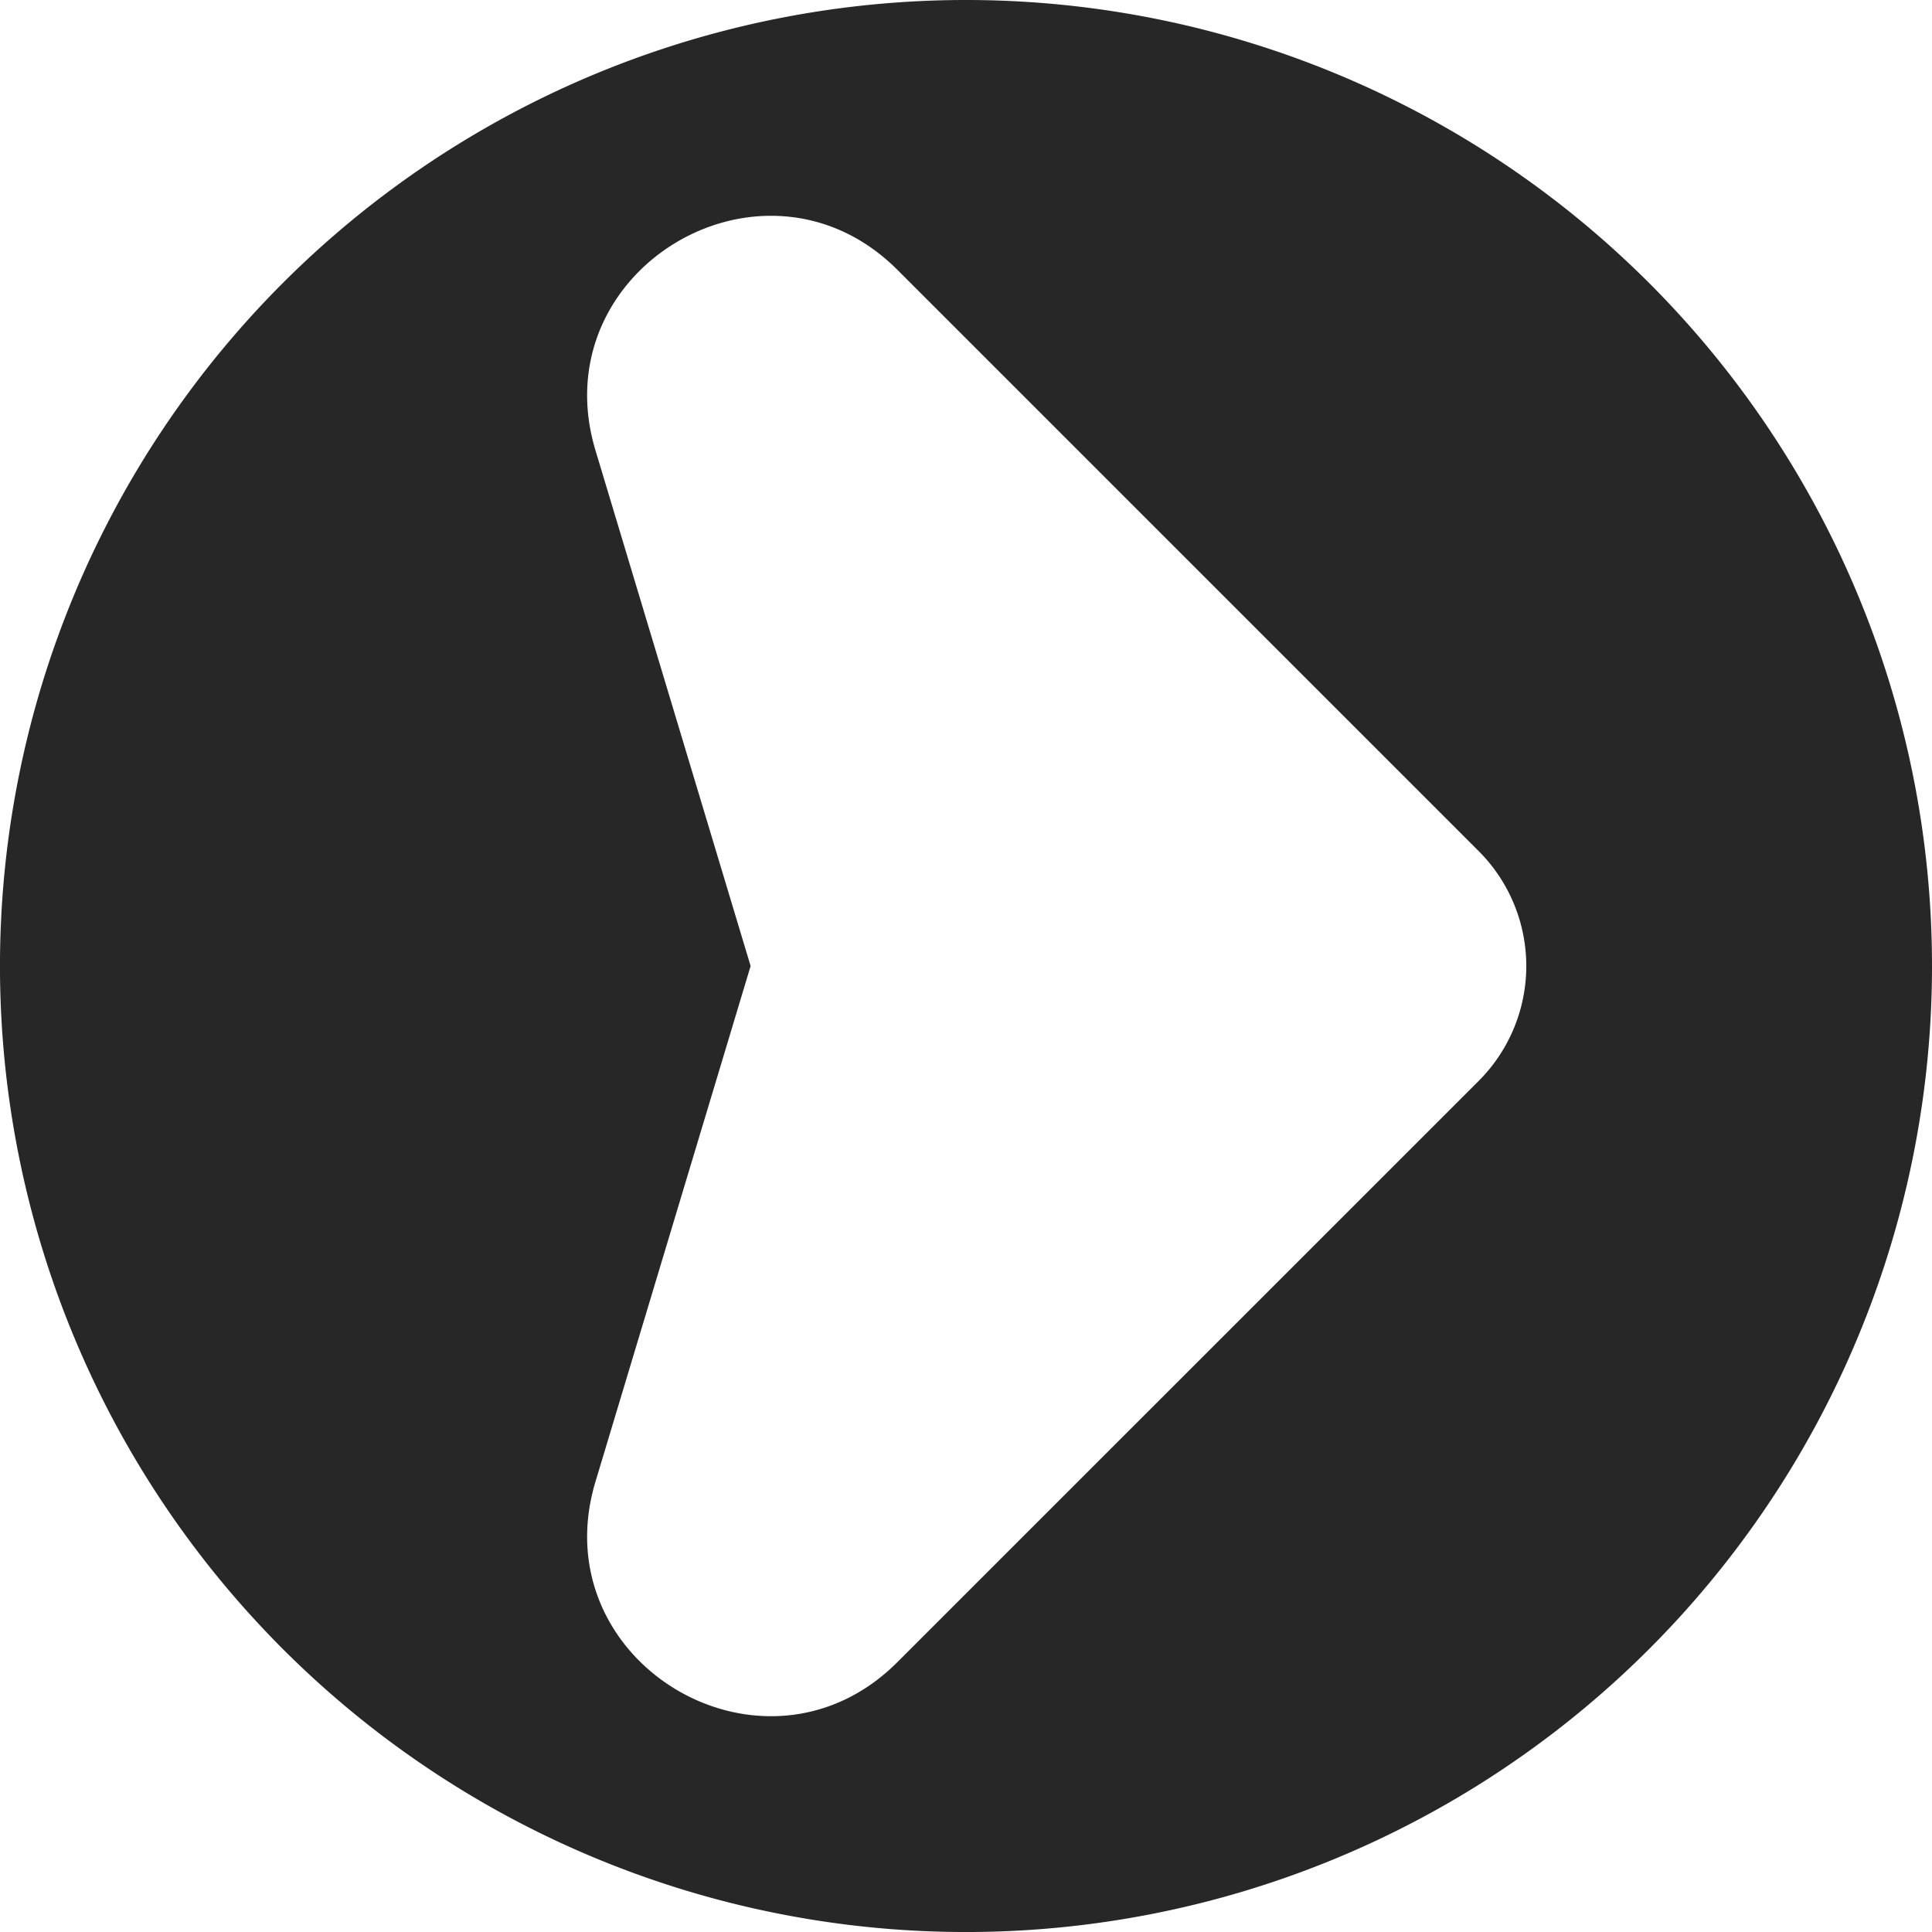 <svg xmlns="http://www.w3.org/2000/svg" width="88.243" height="88.243" viewBox="0 0 88.243 88.243"><path d="M316.454,272.333a44.122,44.122,0,1,0-44.122,44.122A44.121,44.121,0,0,0,316.454,272.333ZM255.41,295.881l7.085-23.548-7.085-23.548c-2.481-8.246,7.7-14.336,13.793-8.246l26.545,26.544a7.424,7.424,0,0,1,0,10.5L269.2,304.127C263.114,310.216,252.929,304.127,255.41,295.881Z" transform="translate(-228.211 -228.211)" fill="#272727"></path></svg>
